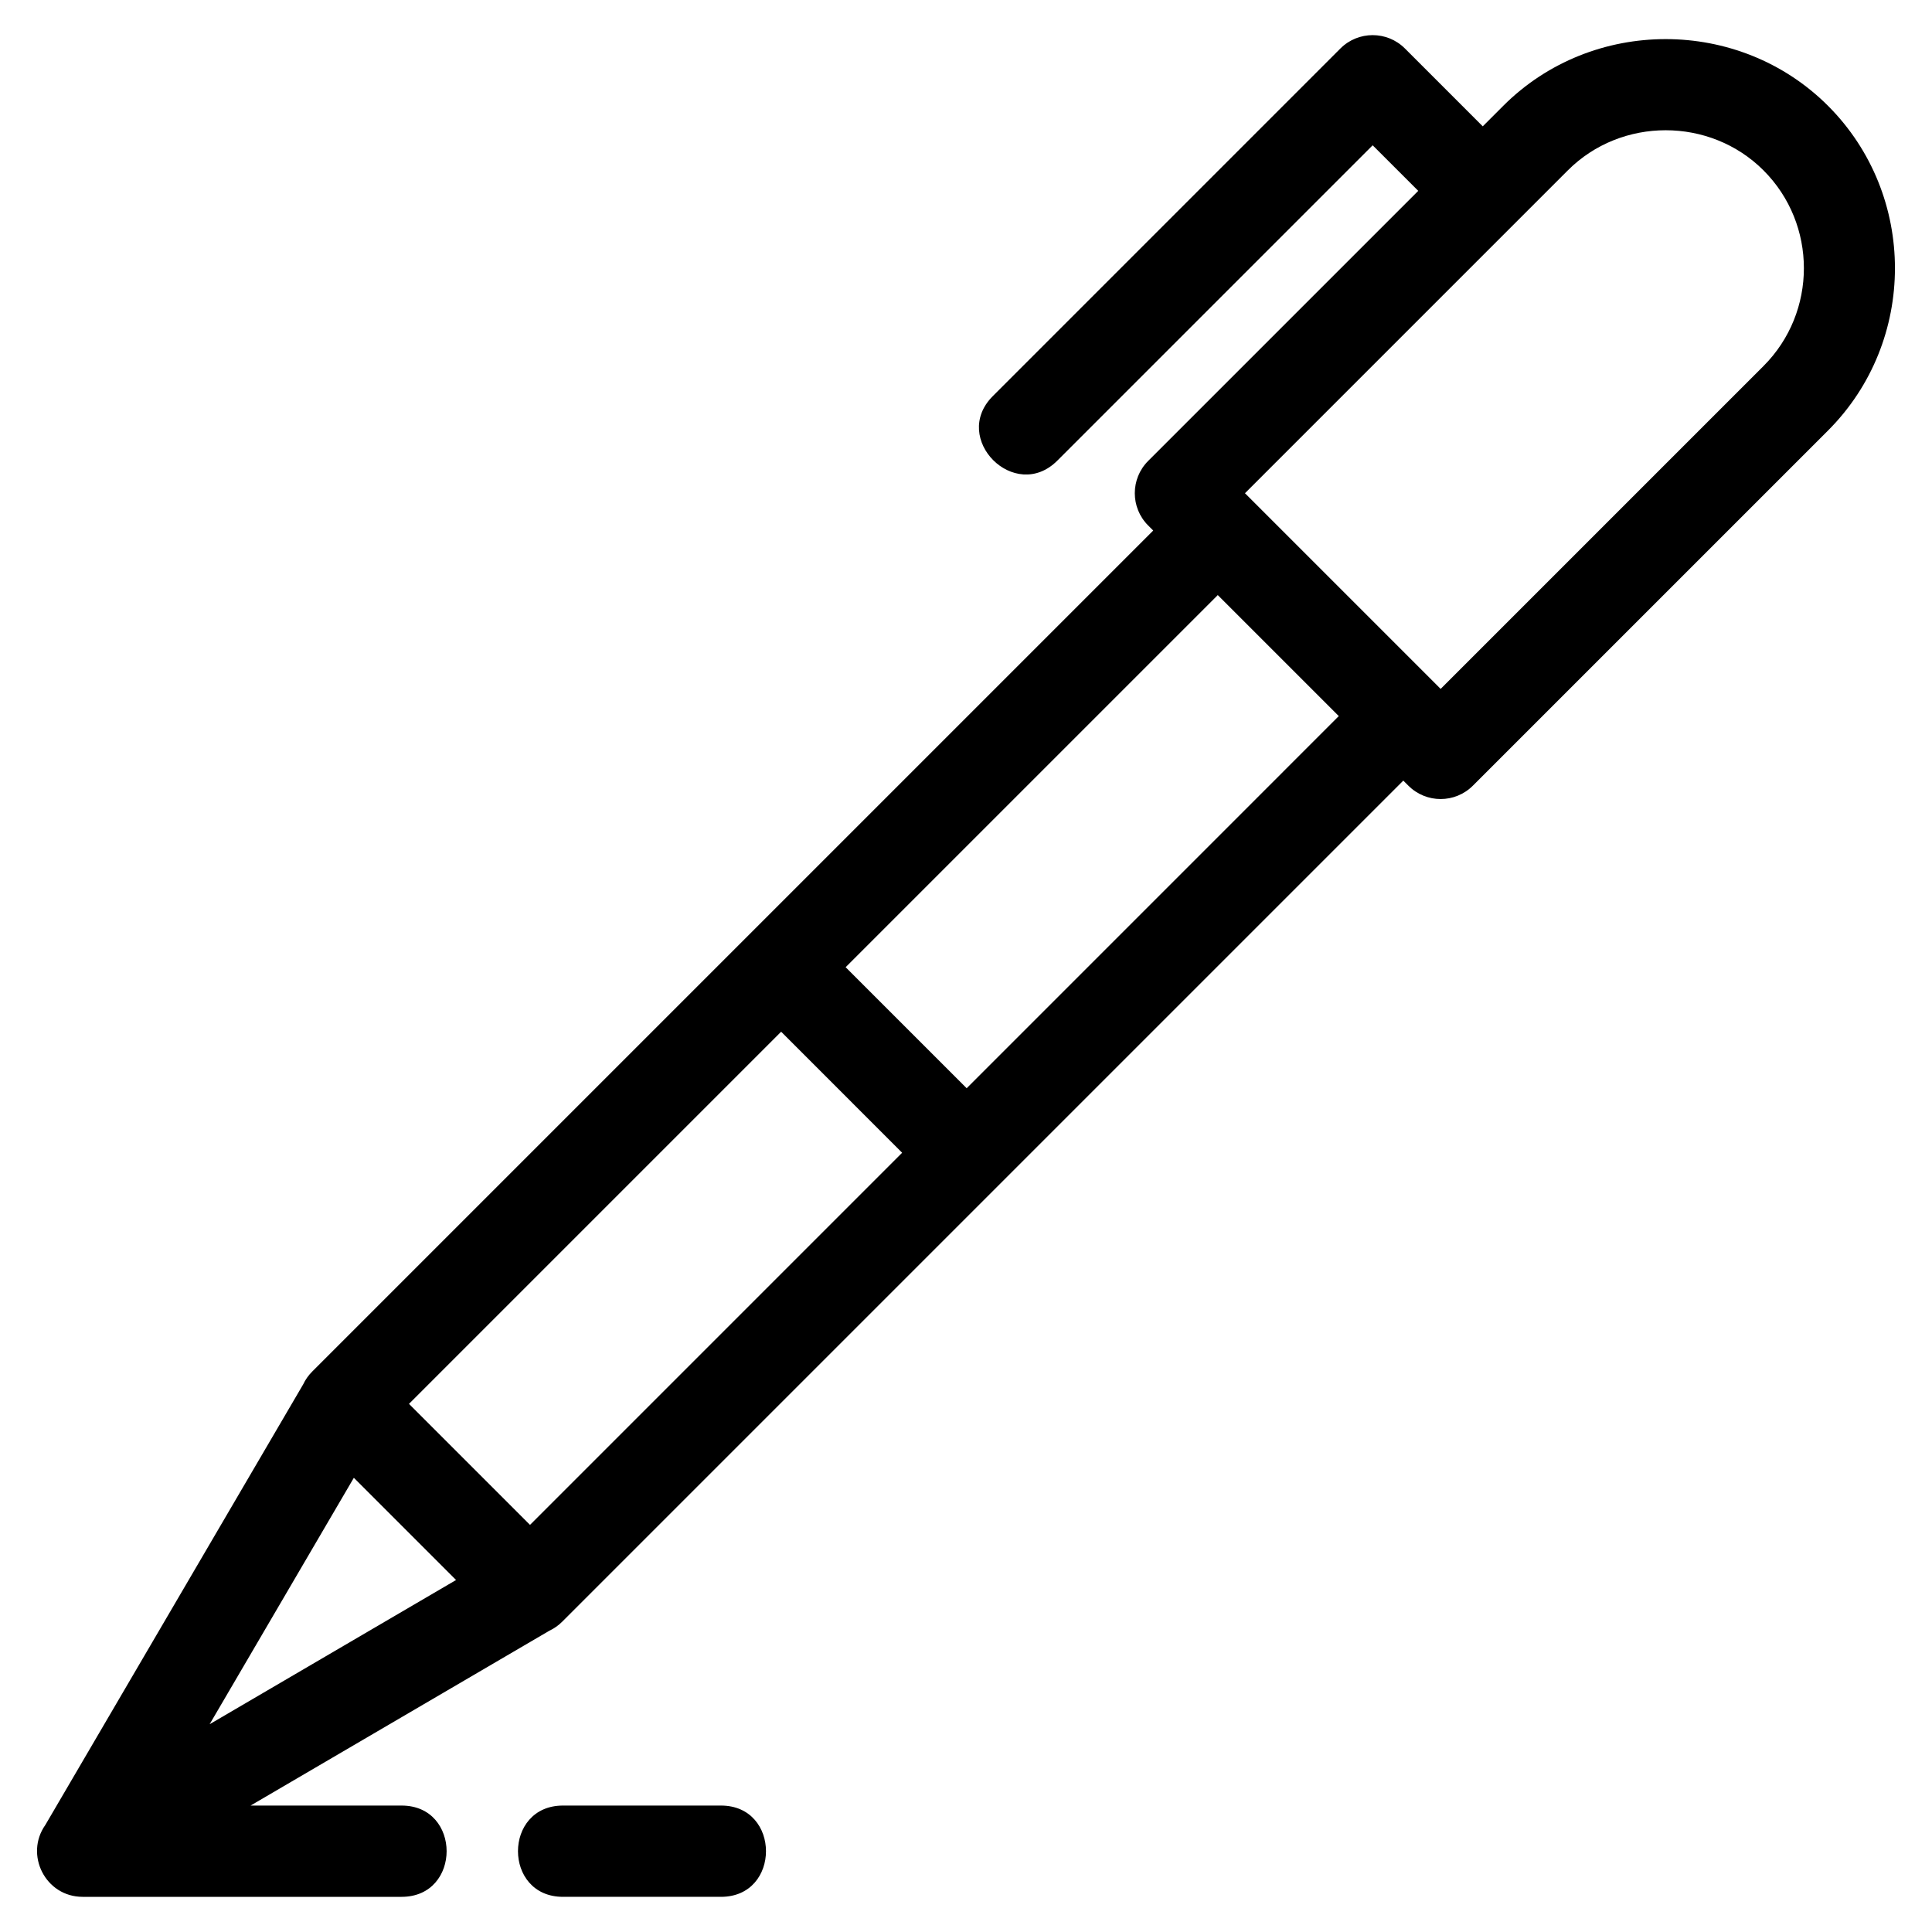 <?xml version="1.0" encoding="UTF-8"?>
<!-- Uploaded to: ICON Repo, www.iconrepo.com, Generator: ICON Repo Mixer Tools -->
<svg fill="#000000" width="800px" height="800px" version="1.1" viewBox="144 144 512 512" xmlns="http://www.w3.org/2000/svg">
 <path d="m264.86 562.72-27.086-27.086-38.215 65.301zm28.332 83.961c-15.898 0-15.898-24.188 0-24.188h41.879c15.898 0 15.898 24.188 0 24.188zm-127.29 0c-9.902 0-15.453-11.211-9.867-19.082l68.305-116.72c0.578-1.227 1.375-2.375 2.387-3.391l222.89-222.89-1.344-1.344c-4.719-4.719-4.719-12.379 0-17.102l71.578-71.574-12.078-12.074-83.57 83.57c-11.246 11.246-28.344-5.856-17.098-17.102l92.113-92.121c4.727-4.719 12.383-4.719 17.102 0l20.625 20.629 5.438-5.438c23.57-23.57 62.488-23.57 86.059 0 23.652 23.66 23.652 62.398 0 86.059l-94.113 94.109c-4.719 4.727-12.379 4.727-17.098 0l-1.344-1.34-222.89 222.89c-1.012 1.012-2.16 1.809-3.387 2.387l-79.203 46.348h40.023c15.906 0 15.906 24.188 0 24.188h-84.539zm202.2-246.36 32.074 32.074 98.617-98.625-32.066-32.066zm14.973 49.168-32.066-32.074-98.625 98.625 32.074 32.074zm228.27-260.34c-14.176-14.176-37.684-14.176-51.852 0l-85.562 85.559 50.512 50.512 1.34 1.344 85.562-85.562c14.273-14.273 14.27-37.582 0-51.852z"/>
</svg>